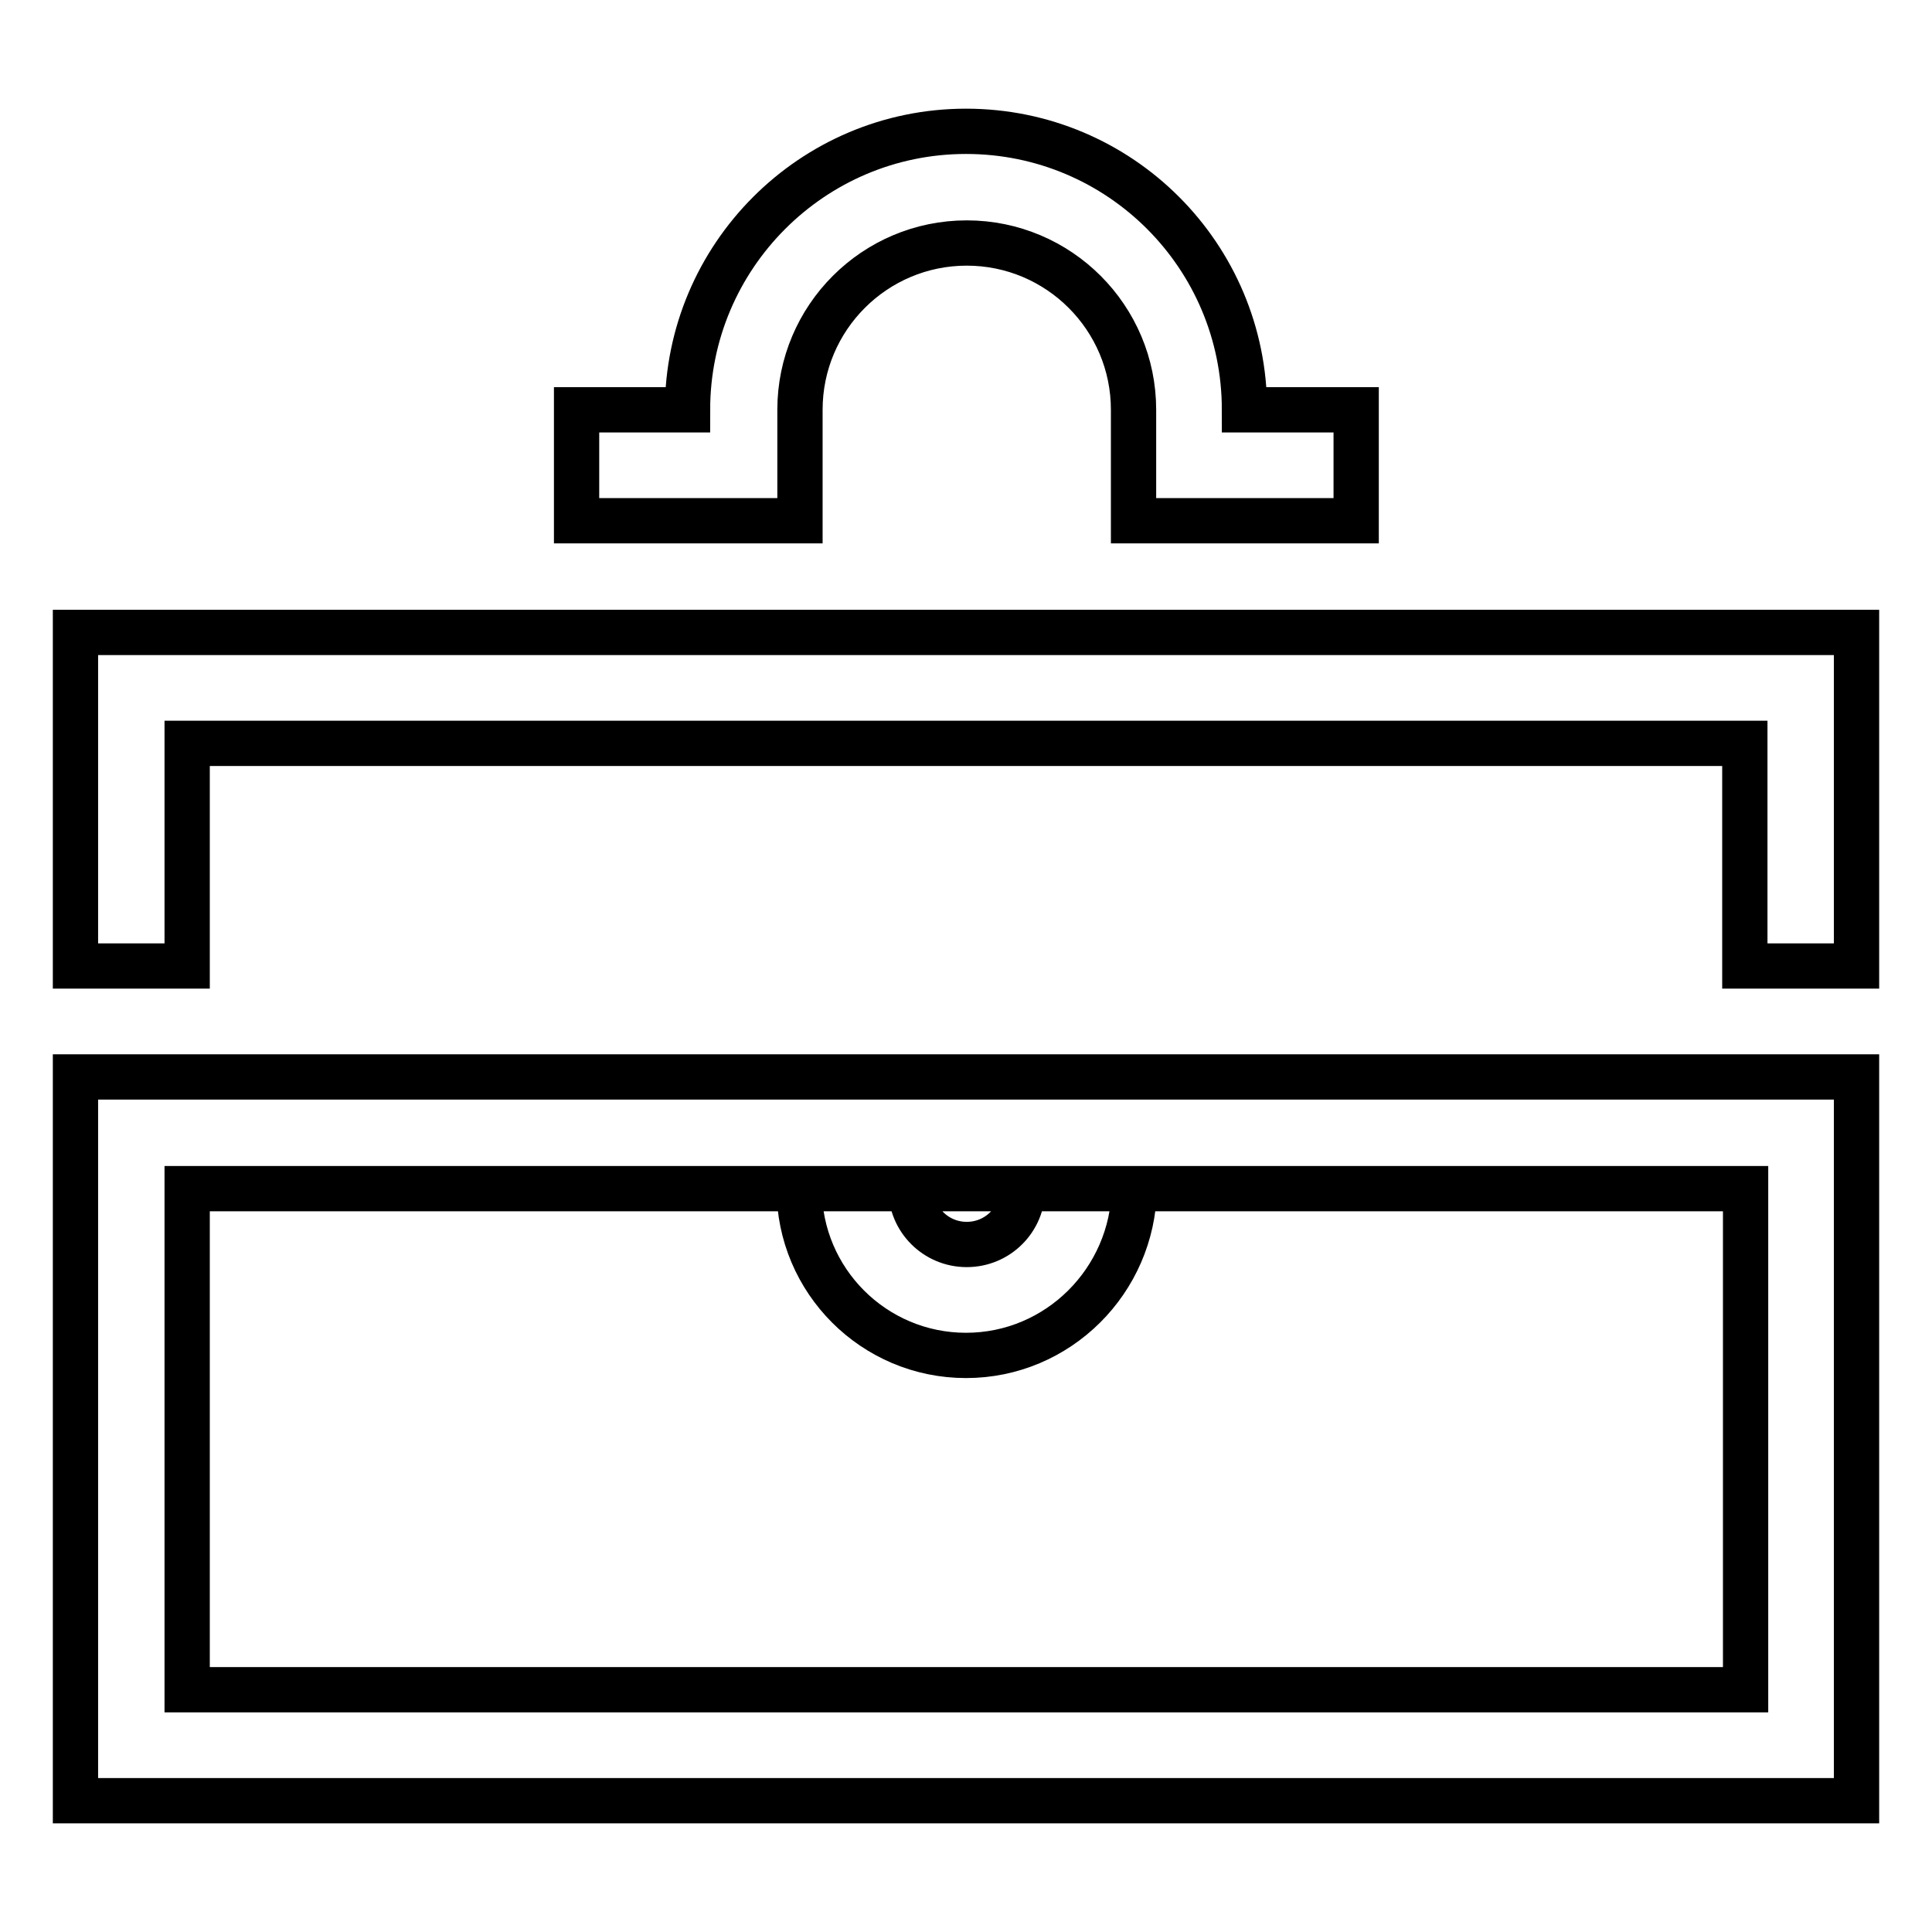 <?xml version="1.0" encoding="utf-8"?>
<!-- Svg Vector Icons : http://www.onlinewebfonts.com/icon -->
<!DOCTYPE svg PUBLIC "-//W3C//DTD SVG 1.1//EN" "http://www.w3.org/Graphics/SVG/1.1/DTD/svg11.dtd">
<svg version="1.1" xmlns="http://www.w3.org/2000/svg" xmlns:xlink="http://www.w3.org/1999/xlink" x="0px" y="0px" viewBox="0 0 256 256" enable-background="new 0 0 256 256" xml:space="preserve">
<g> <path stroke-width="6" fill-opacity="0" stroke="#000000"  d="M246,238.6H10v-95.9h236V238.6z M24.8,223.9h206.5v-66.4H24.8V223.9z M128,179.6 c-12.2,0-22.1-9.9-22.1-22.1h14.8c0,4.1,3.3,7.4,7.4,7.4c4.1,0,7.4-3.3,7.4-7.4h14.8C150.1,169.7,140.2,179.6,128,179.6z M179.7,69 h-29.5V54.3c0-12.2-9.9-22.1-22.1-22.1s-22.1,9.9-22.1,22.1V69H76.4V54.3h14.7c0-20.3,16.5-36.9,36.9-36.9s36.9,16.5,36.9,36.9 h14.8V69z M246,128h-14.8V98.5H24.8V128H10V83.8h236V128z"/></g>
</svg>